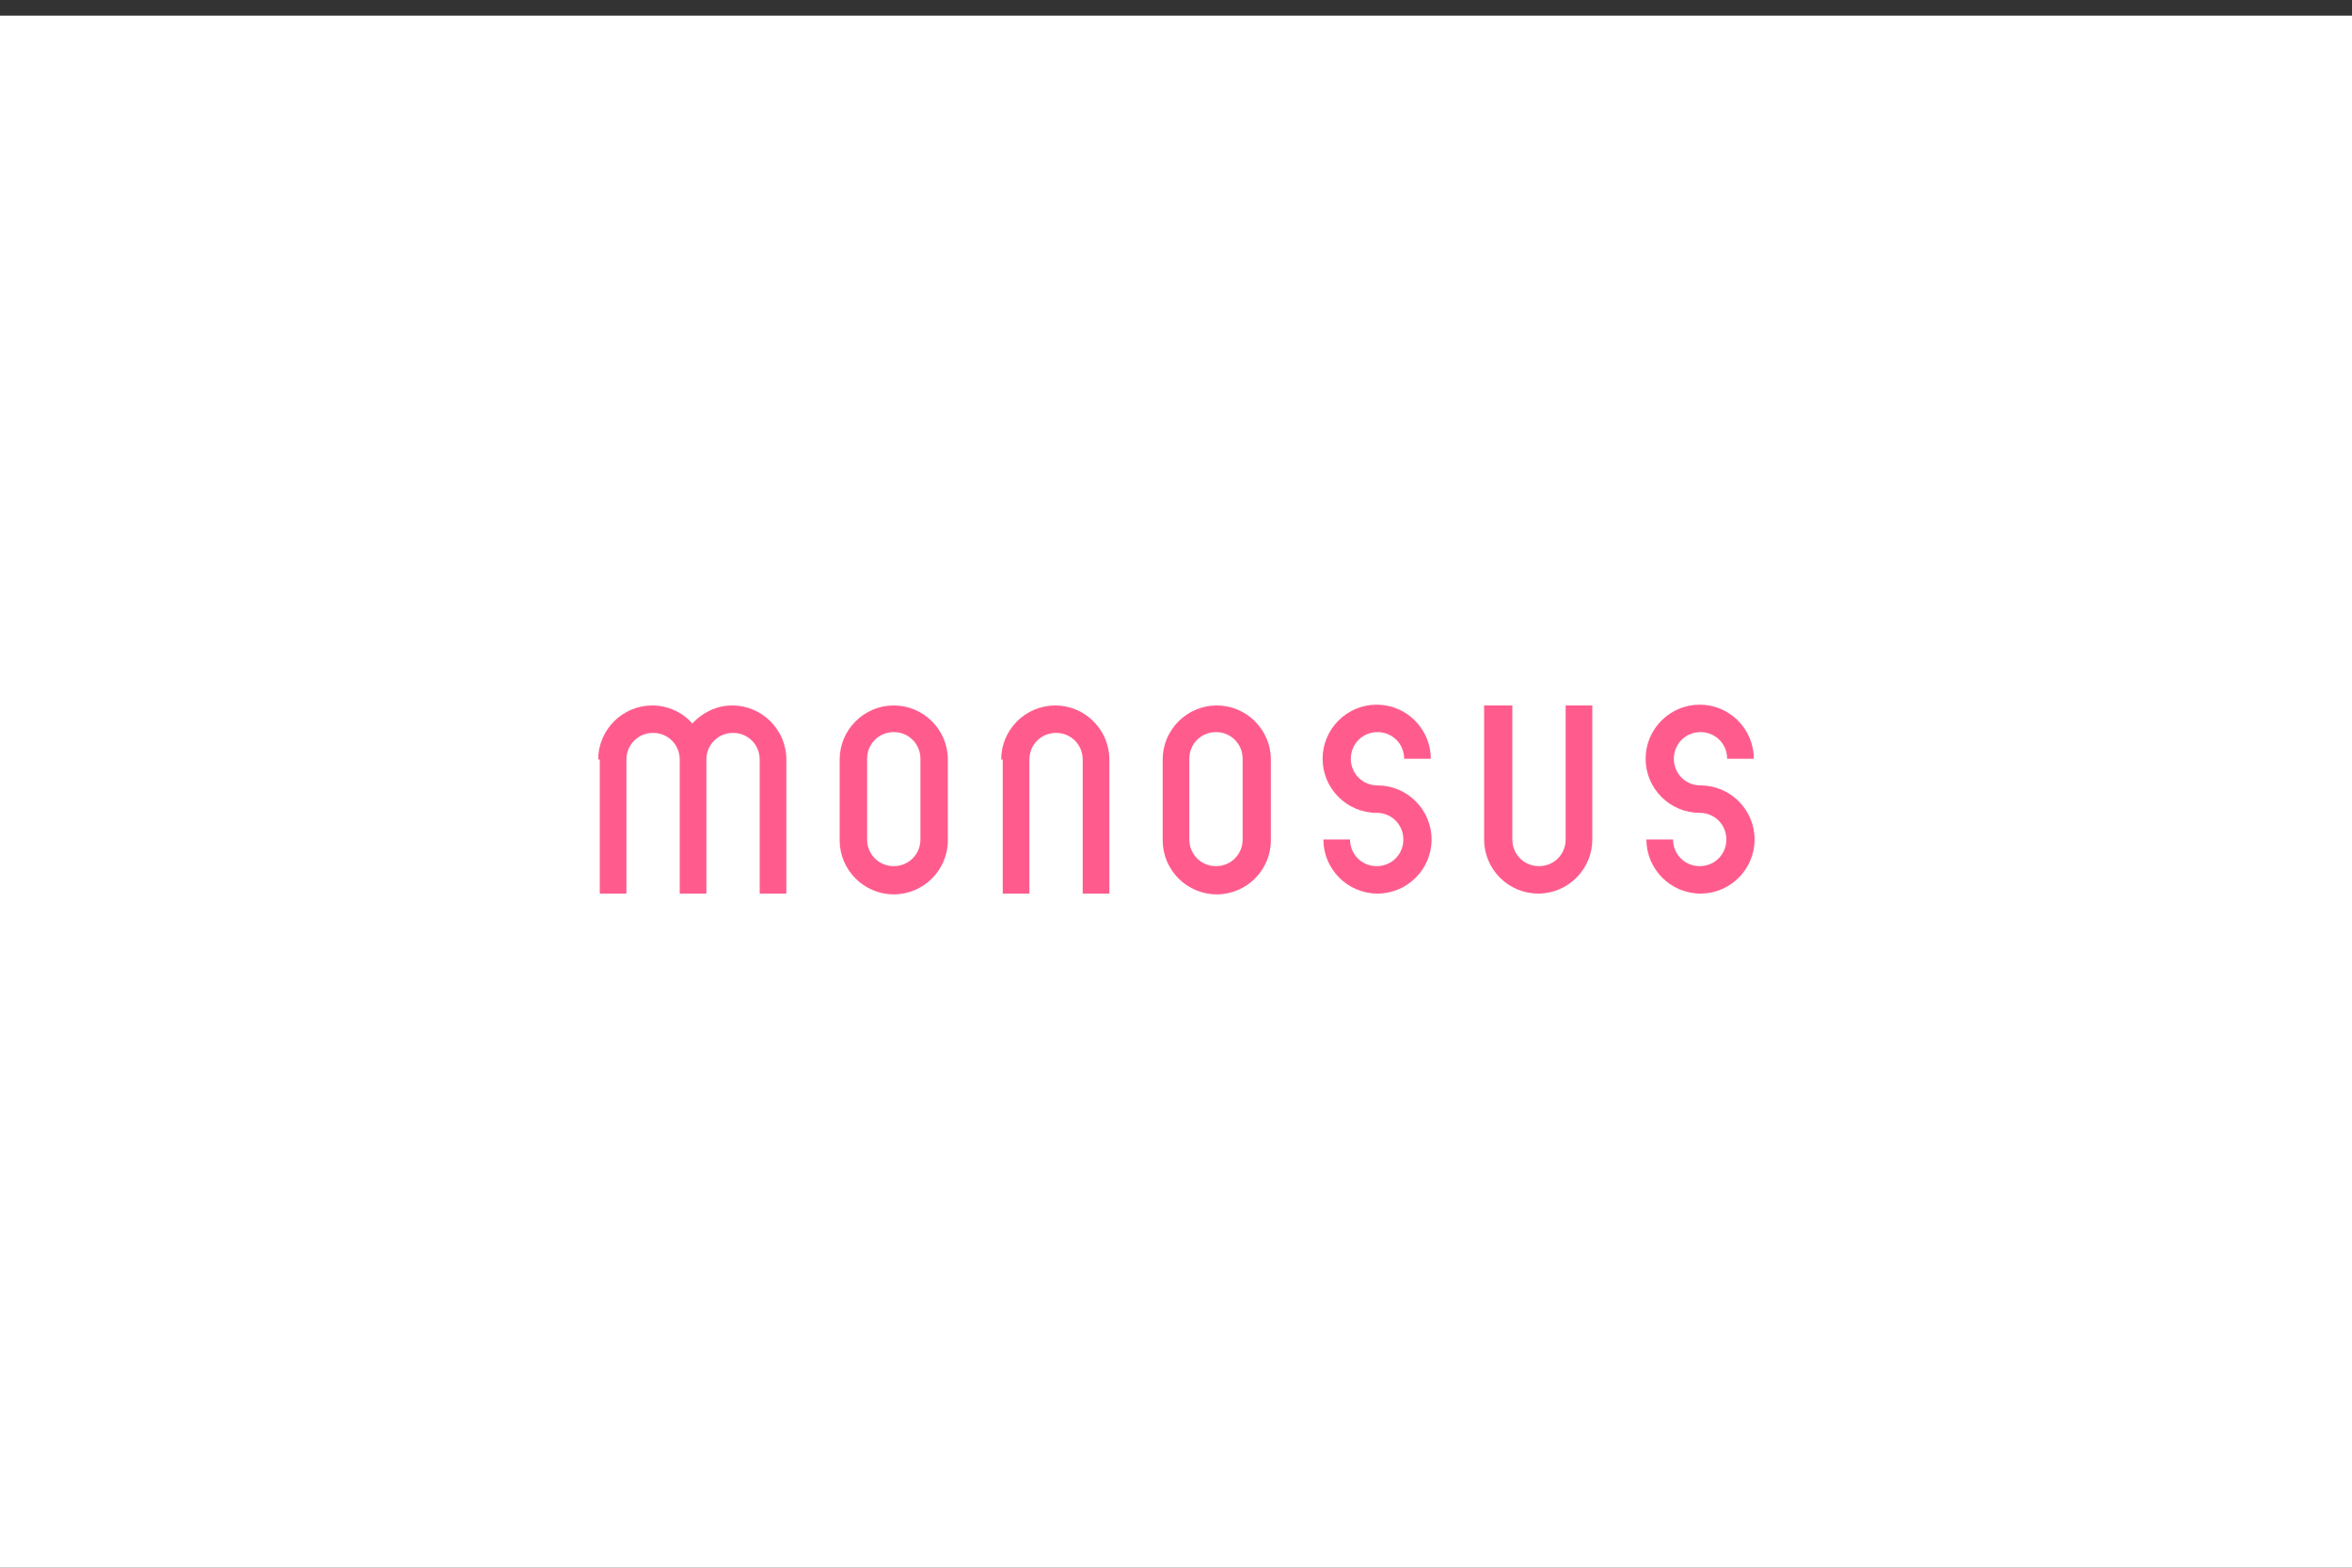 <?xml version="1.0" encoding="UTF-8"?>
<svg id="_レイヤー_1" xmlns="http://www.w3.org/2000/svg" version="1.1" viewBox="0 0 300 200">
  <rect x="0" y="0" width="300" height="200" fill="#333333" stroke="none"/>
  <!-- Generator: Adobe Illustrator 30.1.0, SVG Export Plug-In . SVG Version: 2.1.1 Build 136)  -->
  <defs>
    <style>
      .st0 {
        fill: #fff;
      }

      .st1 {
        fill: #ff5c8d;
        fill-rule: evenodd;
      }
    </style>
  </defs>
  <rect class="st0" y="2" width="300" height="200"/>
  <g>
    <path class="st1" d="M216.9,93.4c-1.9,0-3.4,1.5-3.4,3.4s1.5,3.4,3.4,3.4c3.8,0,6.9,3.1,6.9,6.9s-3.1,6.9-6.9,6.9-6.9-3.1-6.9-6.9h3.4c0,1.9,1.5,3.4,3.4,3.4s3.4-1.5,3.4-3.4-1.5-3.4-3.4-3.4c-3.8,0-6.9-3.1-6.9-6.9s3.1-6.9,6.9-6.9c3.8,0,6.9,3.1,6.9,6.9h-3.4c0-1.9-1.5-3.4-3.4-3.4Z"/>
    <path class="st1" d="M148.3,96.9c0-3.8,3.1-6.9,6.9-6.9,3.8,0,6.9,3.1,6.9,6.9v10.3c0,3.8-3.1,6.9-6.9,6.9s-6.9-3.1-6.9-6.9v-10.3ZM155.1,93.4c-1.9,0-3.4,1.5-3.4,3.4v10.3c0,1.9,1.5,3.4,3.4,3.4s3.4-1.5,3.4-3.4v-10.3c0-1.9-1.5-3.4-3.4-3.4Z"/>
    <path class="st1" d="M175.7,93.4c-1.9,0-3.4,1.5-3.4,3.4s1.5,3.4,3.4,3.4c3.8,0,6.9,3.1,6.9,6.9s-3.1,6.9-6.9,6.9-6.9-3.1-6.9-6.9h3.4c0,1.9,1.5,3.4,3.4,3.4s3.4-1.5,3.4-3.4-1.5-3.4-3.4-3.4c-3.8,0-6.9-3.1-6.9-6.9s3.1-6.9,6.9-6.9c3.8,0,6.9,3.1,6.9,6.9h-3.4c0-1.9-1.5-3.4-3.4-3.4Z"/>
    <path class="st1" d="M192.9,90v17.1c0,1.9,1.5,3.4,3.4,3.4s3.4-1.5,3.4-3.4v-17.1h3.4v17.1c0,3.8-3.1,6.9-6.9,6.9s-6.9-3.1-6.9-6.9v-17.1h3.4Z"/>
    <path class="st1" d="M76.3,96.9c0-3.8,3.1-6.9,6.9-6.9,2,0,3.9.9,5.1,2.3,1.3-1.4,3.1-2.3,5.1-2.3,3.8,0,6.9,3.1,6.9,6.9v17.1h-3.4v-17.1c0-1.9-1.5-3.4-3.4-3.4s-3.4,1.5-3.4,3.4v17.1h-3.4v-17.1c0-1.9-1.5-3.4-3.4-3.4s-3.4,1.5-3.4,3.4v17.1h-3.4v-17.1Z"/>
    <path class="st1" d="M127.7,96.9c0-3.8,3.1-6.9,6.9-6.9,3.8,0,6.9,3.1,6.9,6.9v17.1h-3.4v-17.1c0-1.9-1.5-3.4-3.4-3.4s-3.4,1.5-3.4,3.4v17.1h-3.4v-17.1Z"/>
    <path class="st1" d="M107.1,96.9c0-3.8,3.1-6.9,6.9-6.9,3.8,0,6.9,3.1,6.9,6.9v10.3c0,3.8-3.1,6.9-6.9,6.9s-6.9-3.1-6.9-6.9v-10.3ZM114,93.4c-1.9,0-3.4,1.5-3.4,3.4v10.3c0,1.9,1.5,3.4,3.4,3.4s3.4-1.5,3.4-3.4v-10.3c0-1.9-1.5-3.4-3.4-3.4Z"/>
  </g>
</svg>